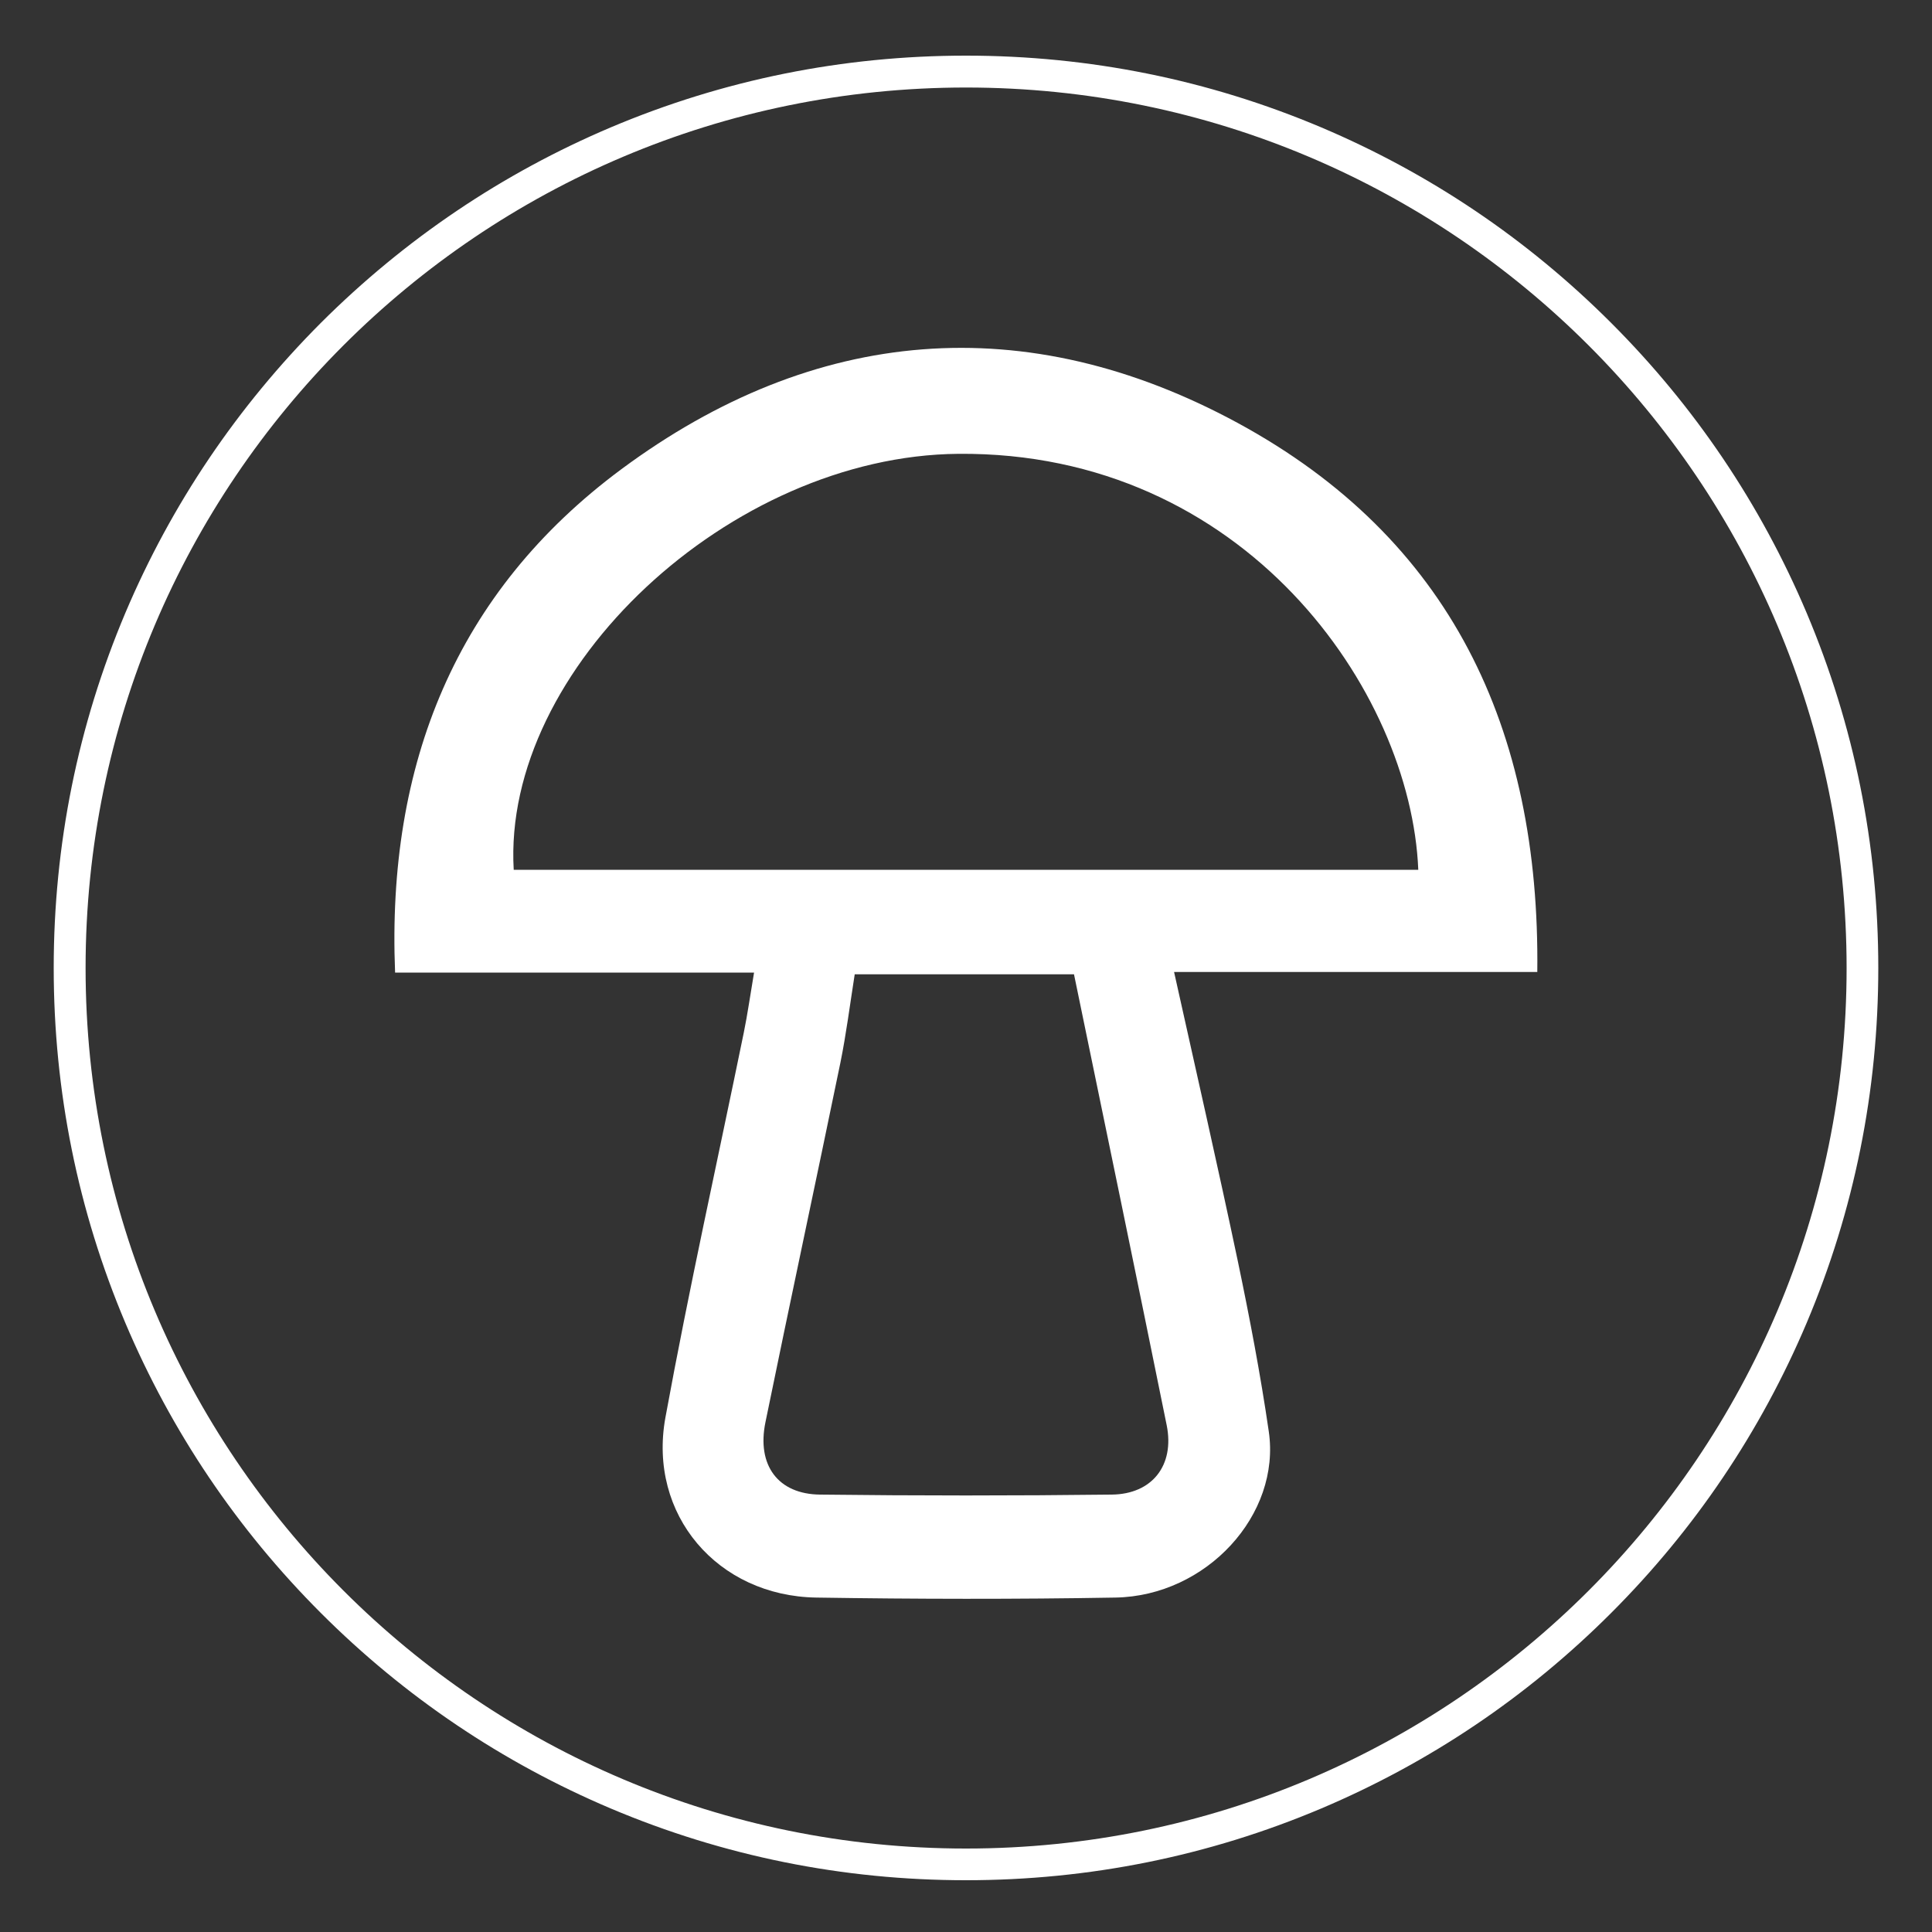 <?xml version="1.0" encoding="utf-8"?>
<!-- Generator: Adobe Illustrator 24.0.0, SVG Export Plug-In . SVG Version: 6.00 Build 0)  -->
<svg version="1.1" id="Layer_1" xmlns="http://www.w3.org/2000/svg" xmlns:xlink="http://www.w3.org/1999/xlink" x="0px" y="0px"
	 viewBox="0 0 1000 1000" style="enable-background:new 0 0 1000 1000;" xml:space="preserve">
<rect x="0" y="0" width="1000" height="1000" fill="#333333" stroke="none"/>
<style type="text/css">
	.st0{fill:#FFFFFF;}
</style>
<g>
	<path class="st0" d="M833.9,167.1c-43.4-43.4-93.9-77.4-150.1-101.2C625.6,41.3,563.8,28.8,500,28.8S374.4,41.3,316.2,65.9
		C260,89.7,209.5,123.8,166.1,167.1C122.8,210.5,88.7,261,64.9,317.2C40.3,375.4,27.8,437.3,27.8,501c0,63.7,12.5,125.6,37.1,183.8
		c23.8,56.2,57.8,106.7,101.2,150.1c43.4,43.4,93.9,77.4,150.1,101.2c58.2,24.6,120.1,37.1,183.8,37.1s125.6-12.5,183.8-37.1
		c56.2-23.8,106.7-57.8,150.1-101.2c43.4-43.4,77.4-93.9,101.2-150.1c24.6-58.2,37.1-120.1,37.1-183.8c0-63.7-12.5-125.6-37.1-183.8
		C911.3,261,877.3,210.5,833.9,167.1z M500,956.8C248.3,956.8,44.3,752.7,44.3,501C44.3,249.3,248.3,45.3,500,45.3
		c251.7,0,455.8,204.1,455.8,455.8C955.8,752.7,751.7,956.8,500,956.8z"/>
	<path class="st0" d="M640.6,218.9c-109.6-59.4-219-50.1-318.9,23.9c-85.8,63.6-121.6,152.8-117.2,260.6h185.8
		c-2.1,12.4-3.4,21.7-5.3,31c-13.6,66.4-28.4,132.7-40.6,199.4c-9.1,50.2,27,92.3,78.1,93.1c51.6,0.8,103.2,0.9,154.8,0
		c47.2-0.8,85.8-42.9,79.4-86.1c-4.3-29.5-9.9-58.8-16-88c-10.3-48.9-21.4-97.5-33-149.7h188C797.2,376.8,750.6,278.6,640.6,218.9z
		 M575.4,773.6c-50.3,0.6-100.6,0.6-150.9,0c-21.8-0.2-32.9-15.2-28.3-37.5c12.7-62.1,26-124,38.8-186.1c3-14.8,4.9-29.8,7.4-45.7
		h113.5c16.2,78.5,32.3,156,48,233.5C608,758.4,596.4,773.4,575.4,773.6z M265.9,450.2c-6.1-104,112.2-214.3,230.1-215.3
		c148.1-1.3,234.3,122.6,238.1,215.3H265.9z"/>
</g>
</svg>
